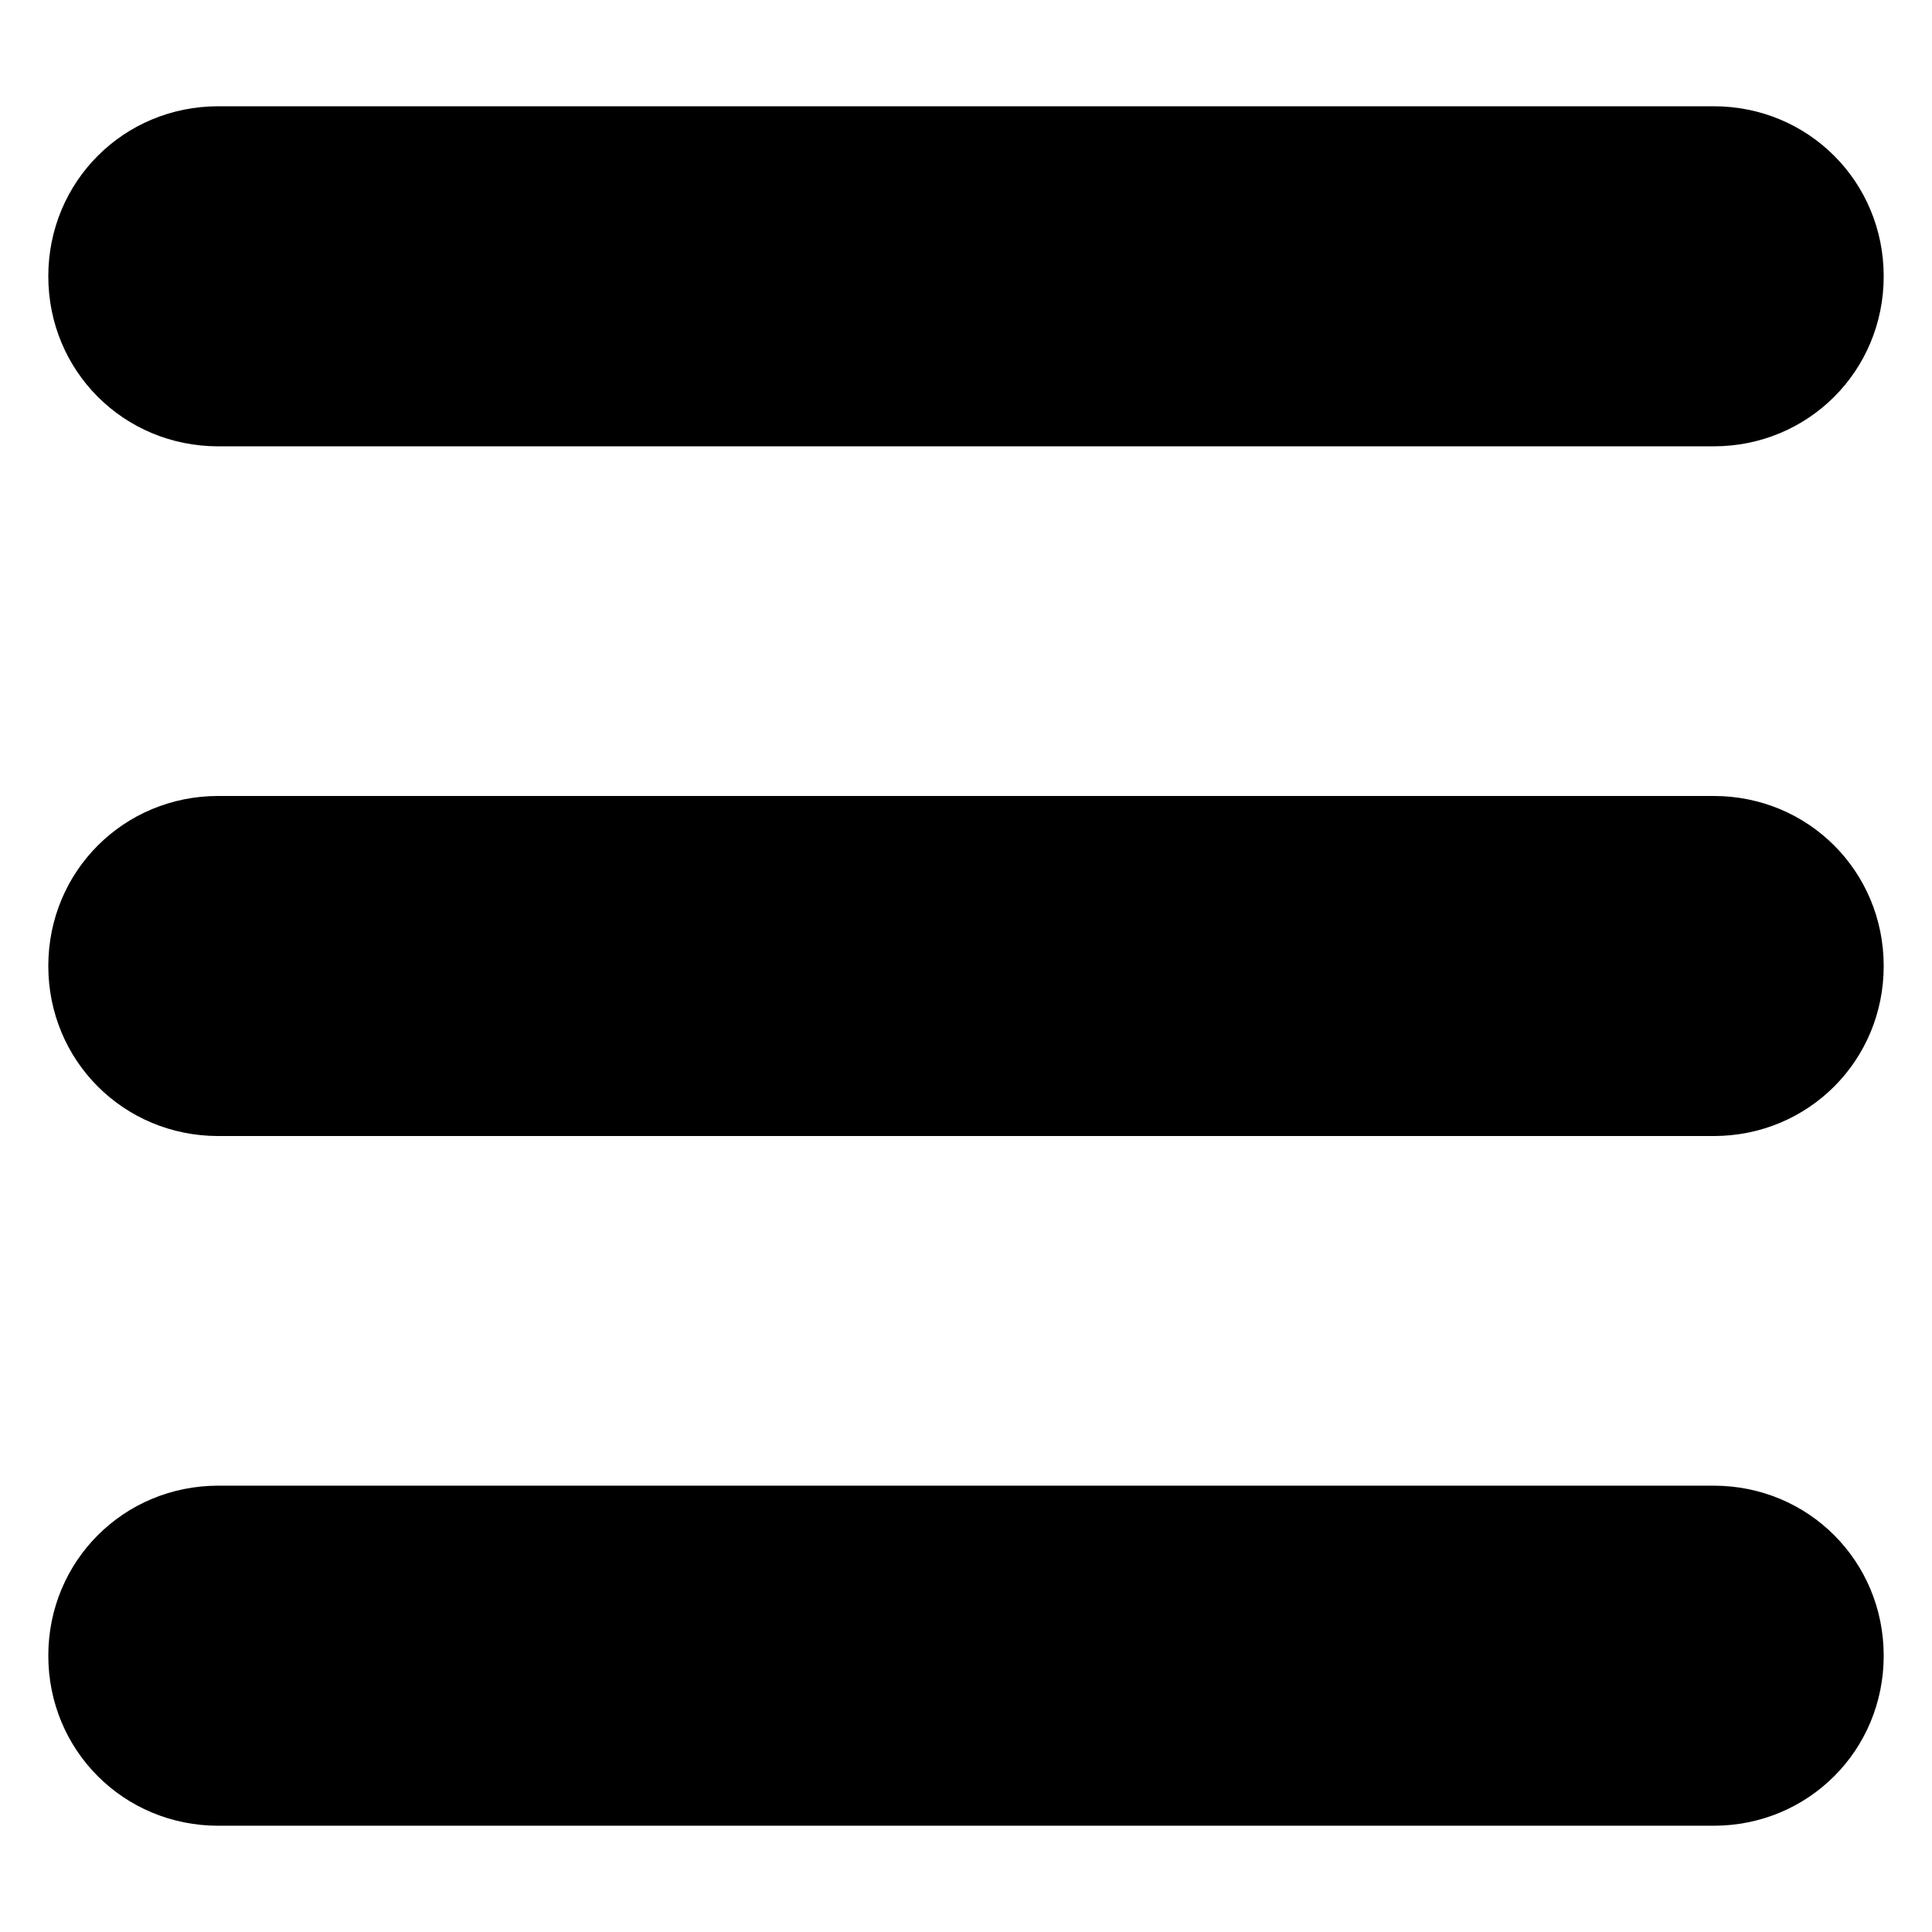 <?xml version="1.0" encoding="UTF-8"?>
<svg width="100pt" height="100pt" version="1.1" viewBox="0 0 100 100" xmlns="http://www.w3.org/2000/svg">
 <g>
  <path d="m11.301 23.102h77.398c4.898 0 8.801-3.898 8.801-8.801 0-4.898-3.898-8.801-8.801-8.801h-77.398c-4.898 0-8.801 3.898-8.801 8.801 0 4.898 3.898 8.801 8.801 8.801z"/>
  <path d="m88.699 41.199h-77.398c-4.898 0-8.801 3.898-8.801 8.801 0 4.898 3.898 8.801 8.801 8.801h77.398c4.898 0 8.801-3.898 8.801-8.801 0-4.898-3.898-8.801-8.801-8.801z"/>
  <path d="m88.699 76.898h-77.398c-4.898 0-8.801 3.898-8.801 8.801 0 4.898 3.898 8.801 8.801 8.801h77.398c4.898 0 8.801-3.898 8.801-8.801 0-4.898-3.898-8.801-8.801-8.801z"/>
 </g>
</svg>
